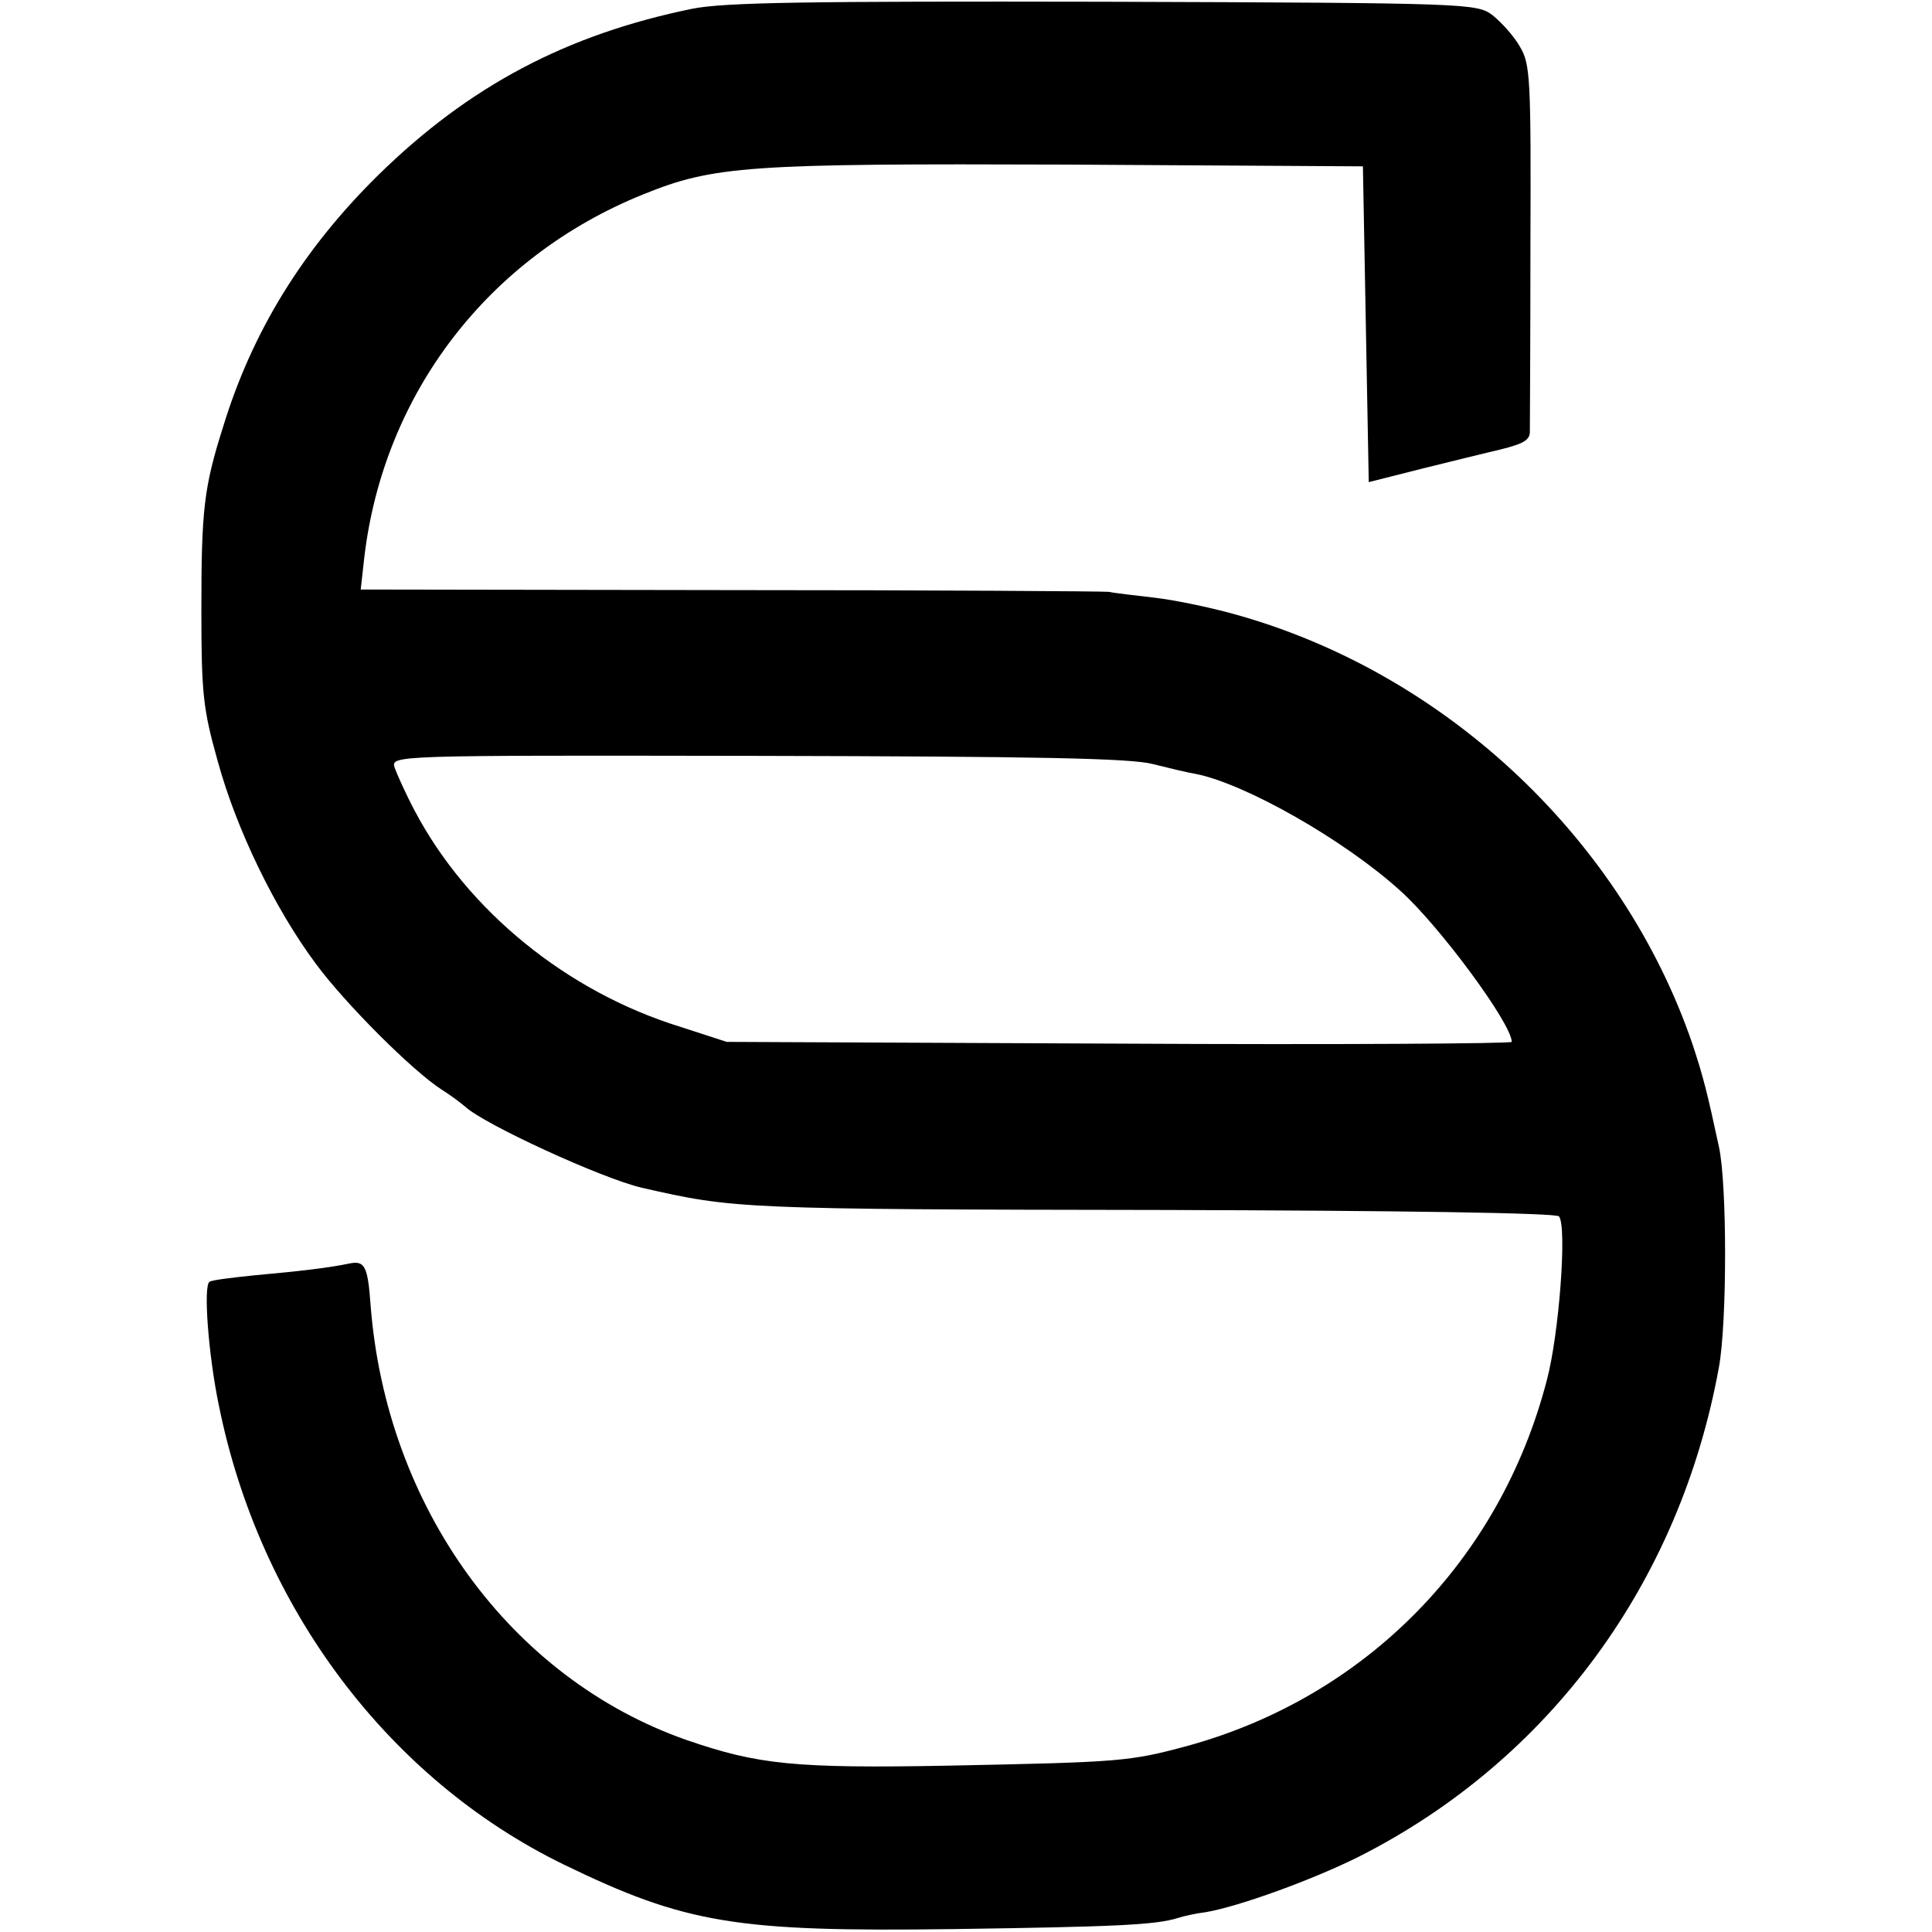 <?xml version="1.0" standalone="no"?>
<!DOCTYPE svg PUBLIC "-//W3C//DTD SVG 20010904//EN"
 "http://www.w3.org/TR/2001/REC-SVG-20010904/DTD/svg10.dtd">
<svg version="1.0" xmlns="http://www.w3.org/2000/svg"
 width="331pt" height="331pt" viewBox="0 0 331 331"
 preserveAspectRatio="xMidYMid meet">
<g transform="translate(0,331) scale(0.1,-0.1)"
fill="#000000" stroke="none">
<path d="M1186 3295 c-215 -44 -382 -132 -538 -285 -129 -127 -216 -268 -266
-432 -33 -104 -37 -143 -37 -313 0 -144 3 -170 28 -259 32 -117 98 -253 168
-347 50 -68 166 -184 216 -216 16 -10 33 -23 40 -29 32 -30 234 -123 303 -139
158 -36 167 -37 896 -38 395 -1 672 -5 675 -11 14 -18 0 -203 -21 -281 -80
-308 -310 -542 -615 -626 -100 -27 -114 -28 -410 -34 -265 -5 -327 2 -449 44
-302 106 -514 399 -541 744 -5 69 -10 78 -38 72 -33 -7 -84 -13 -162 -20 -38
-4 -72 -8 -76 -11 -11 -6 -2 -126 16 -212 70 -347 291 -640 590 -786 210 -102
296 -116 670 -111 275 4 345 7 383 19 9 3 31 8 48 10 58 10 184 56 262 95 326
165 550 469 617 839 14 77 14 313 0 377 -20 93 -27 121 -46 178 -119 346 -416
628 -771 731 -47 14 -115 28 -150 32 -34 4 -70 8 -78 10 -8 1 -300 3 -648 3
l-634 1 6 54 c33 282 213 516 478 623 121 49 179 53 727 51 l506 -3 5 -271 5
-270 95 24 c52 13 102 25 110 27 57 13 70 19 71 34 0 9 1 154 1 322 1 284 0
309 -18 339 -10 18 -32 42 -47 54 -27 20 -37 21 -665 23 -511 1 -651 -1 -706
-12z m789 -1294 c28 -7 61 -15 74 -17 85 -17 254 -113 350 -200 67 -60 191
-228 191 -259 0 -3 -303 -5 -672 -3 l-673 3 -80 26 c-194 60 -364 199 -454
369 -16 30 -31 64 -35 75 -6 21 -5 21 622 20 479 -1 639 -4 677 -14z"/>
</g>
</svg>
